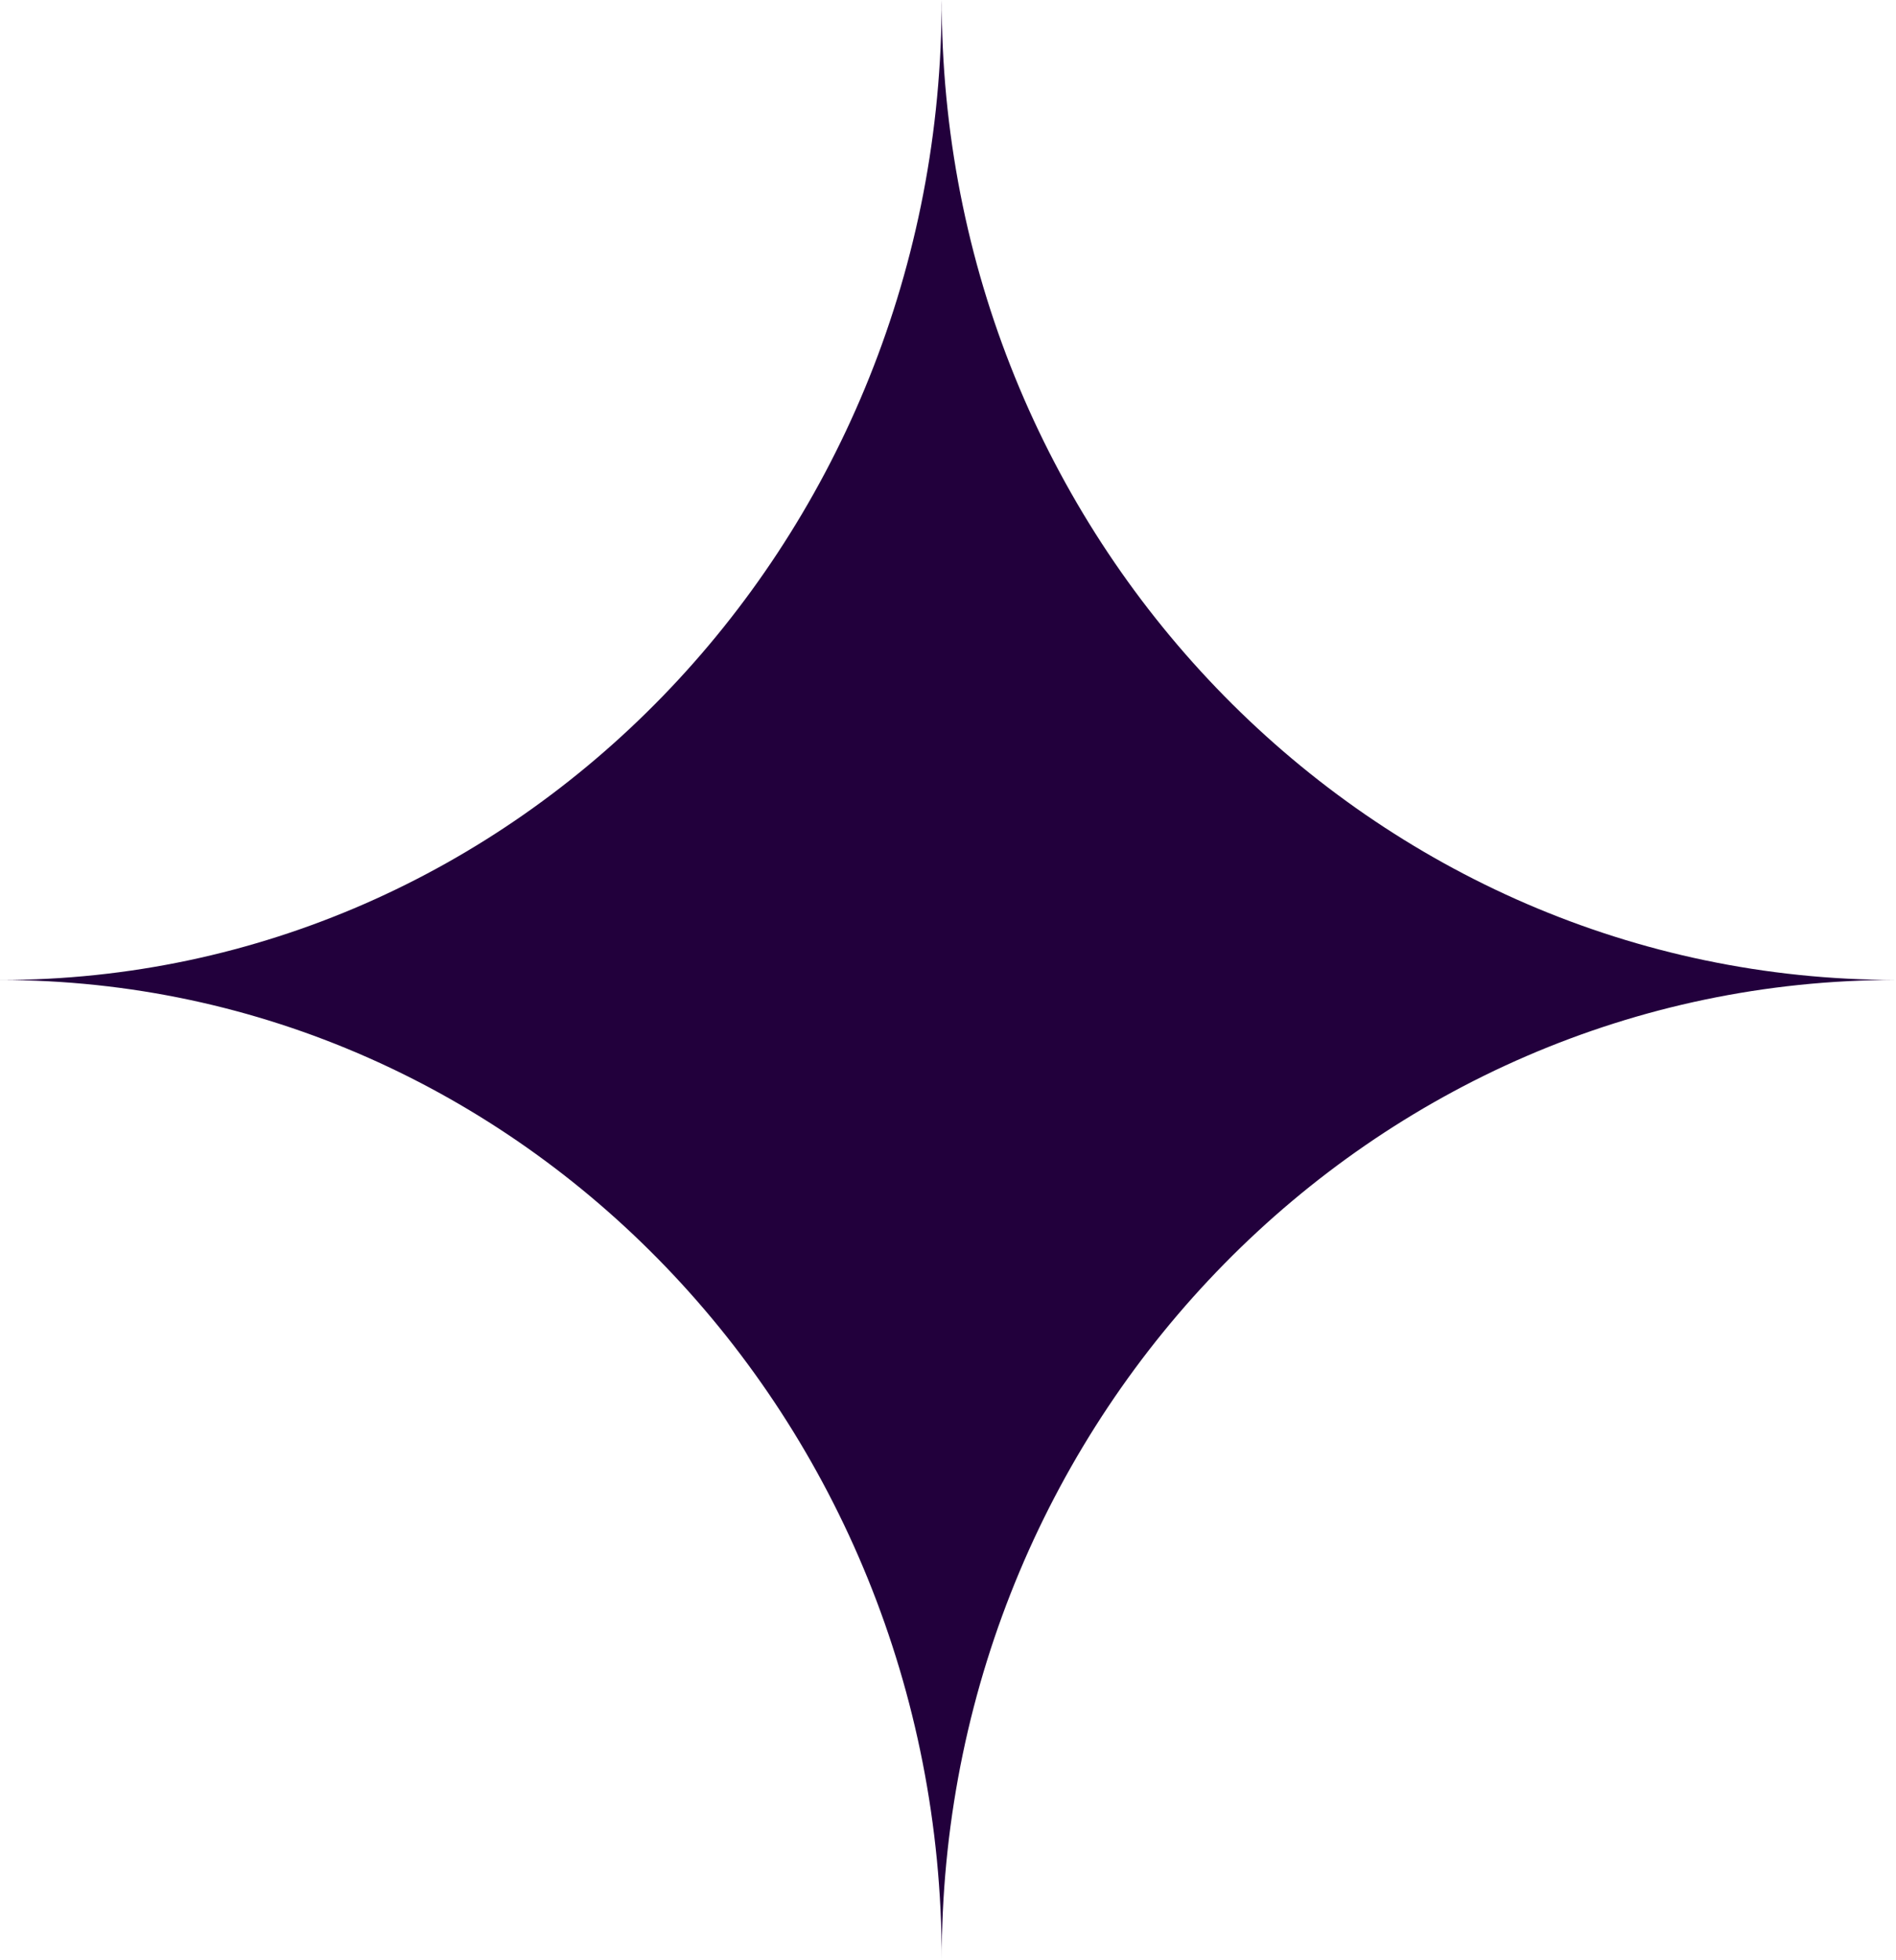 <?xml version="1.0" encoding="UTF-8"?> <svg xmlns="http://www.w3.org/2000/svg" width="30" height="31" viewBox="0 0 30 31" fill="none"><path d="M14.901 0.159C14.985 8.645 21.712 15.497 30 15.497C21.713 15.497 14.985 22.349 14.901 30.834V30.995C14.901 22.436 8.23 15.498 0 15.498C8.178 15.498 14.817 8.646 14.899 0.16V0C14.899 0.026 14.9 0.053 14.9 0.079C14.9 0.053 14.901 0.026 14.901 0V0.159Z" fill="#22003C"></path></svg> 